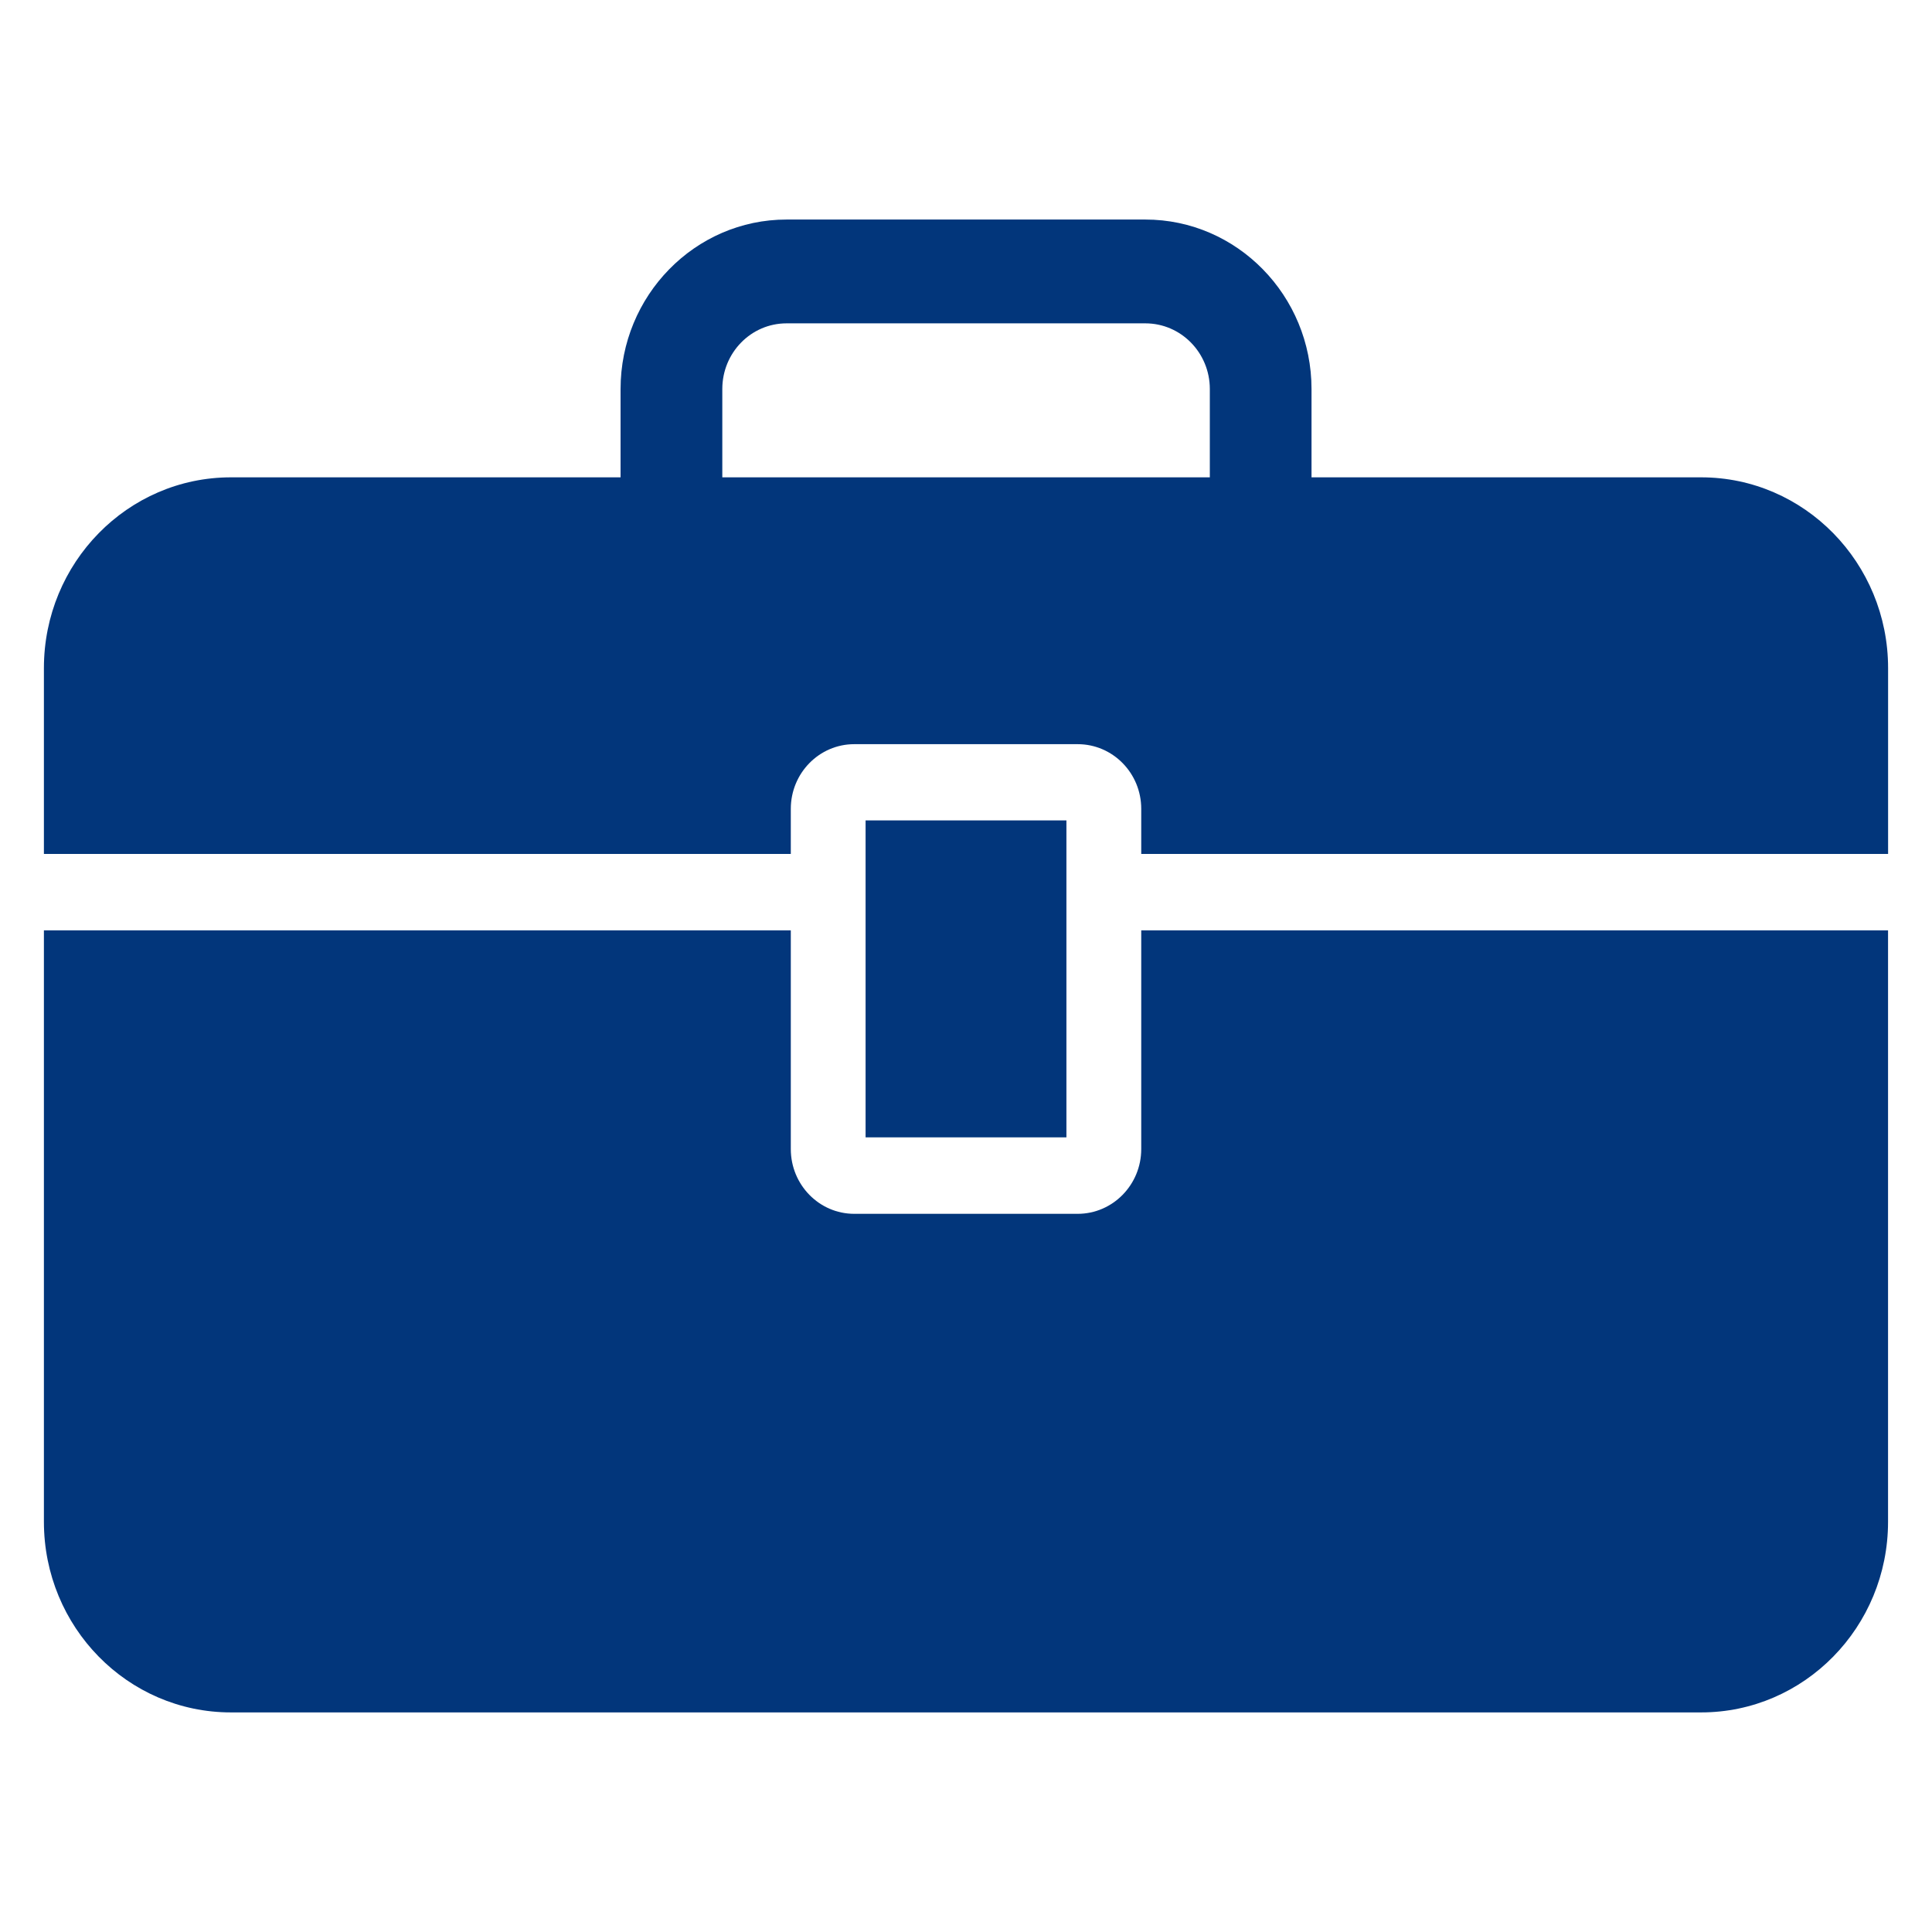 <svg width="44" height="44" viewBox="0 0 44 44" fill="none" xmlns="http://www.w3.org/2000/svg">
<path d="M25.991 26.169C25.991 26.982 25.343 27.644 24.543 27.644H19.455C18.656 27.644 18.01 26.982 18.01 26.169V21.188H1V34.657C1 37.055 2.906 38.999 5.259 38.999H38.742C41.092 38.999 42.999 37.055 42.999 34.657V21.188H25.991V26.169Z" fill="#02367B"/>
<path d="M18.01 18.421C18.01 17.608 18.657 16.948 19.455 16.948H24.543C25.344 16.948 25.991 17.608 25.991 18.421V19.448H43V15.216C43 12.818 41.092 10.871 38.743 10.871H5.259C2.906 10.871 1 12.818 1 15.216V19.448H18.01V18.421Z" fill="#02367B"/>
<path d="M15.29 12.838C15.931 12.838 16.45 12.309 16.45 11.655V8.86C16.45 8.033 17.104 7.364 17.913 7.364H26.085C26.895 7.364 27.553 8.033 27.553 8.86V11.655C27.553 12.309 28.073 12.838 28.71 12.838C29.35 12.838 29.869 12.309 29.869 11.655V8.86C29.869 6.733 28.173 5 26.085 5H17.913C15.828 5 14.133 6.733 14.133 8.86V11.655C14.133 12.309 14.652 12.838 15.29 12.838Z" fill="#02367B"/>
<path d="M24.287 18.684C23.85 18.684 20.154 18.684 19.713 18.684C19.713 19.163 19.713 25.427 19.713 25.903C20.154 25.903 23.849 25.903 24.287 25.903C24.287 25.427 24.287 19.163 24.287 18.684Z" fill="#02367B"/>
</svg>
